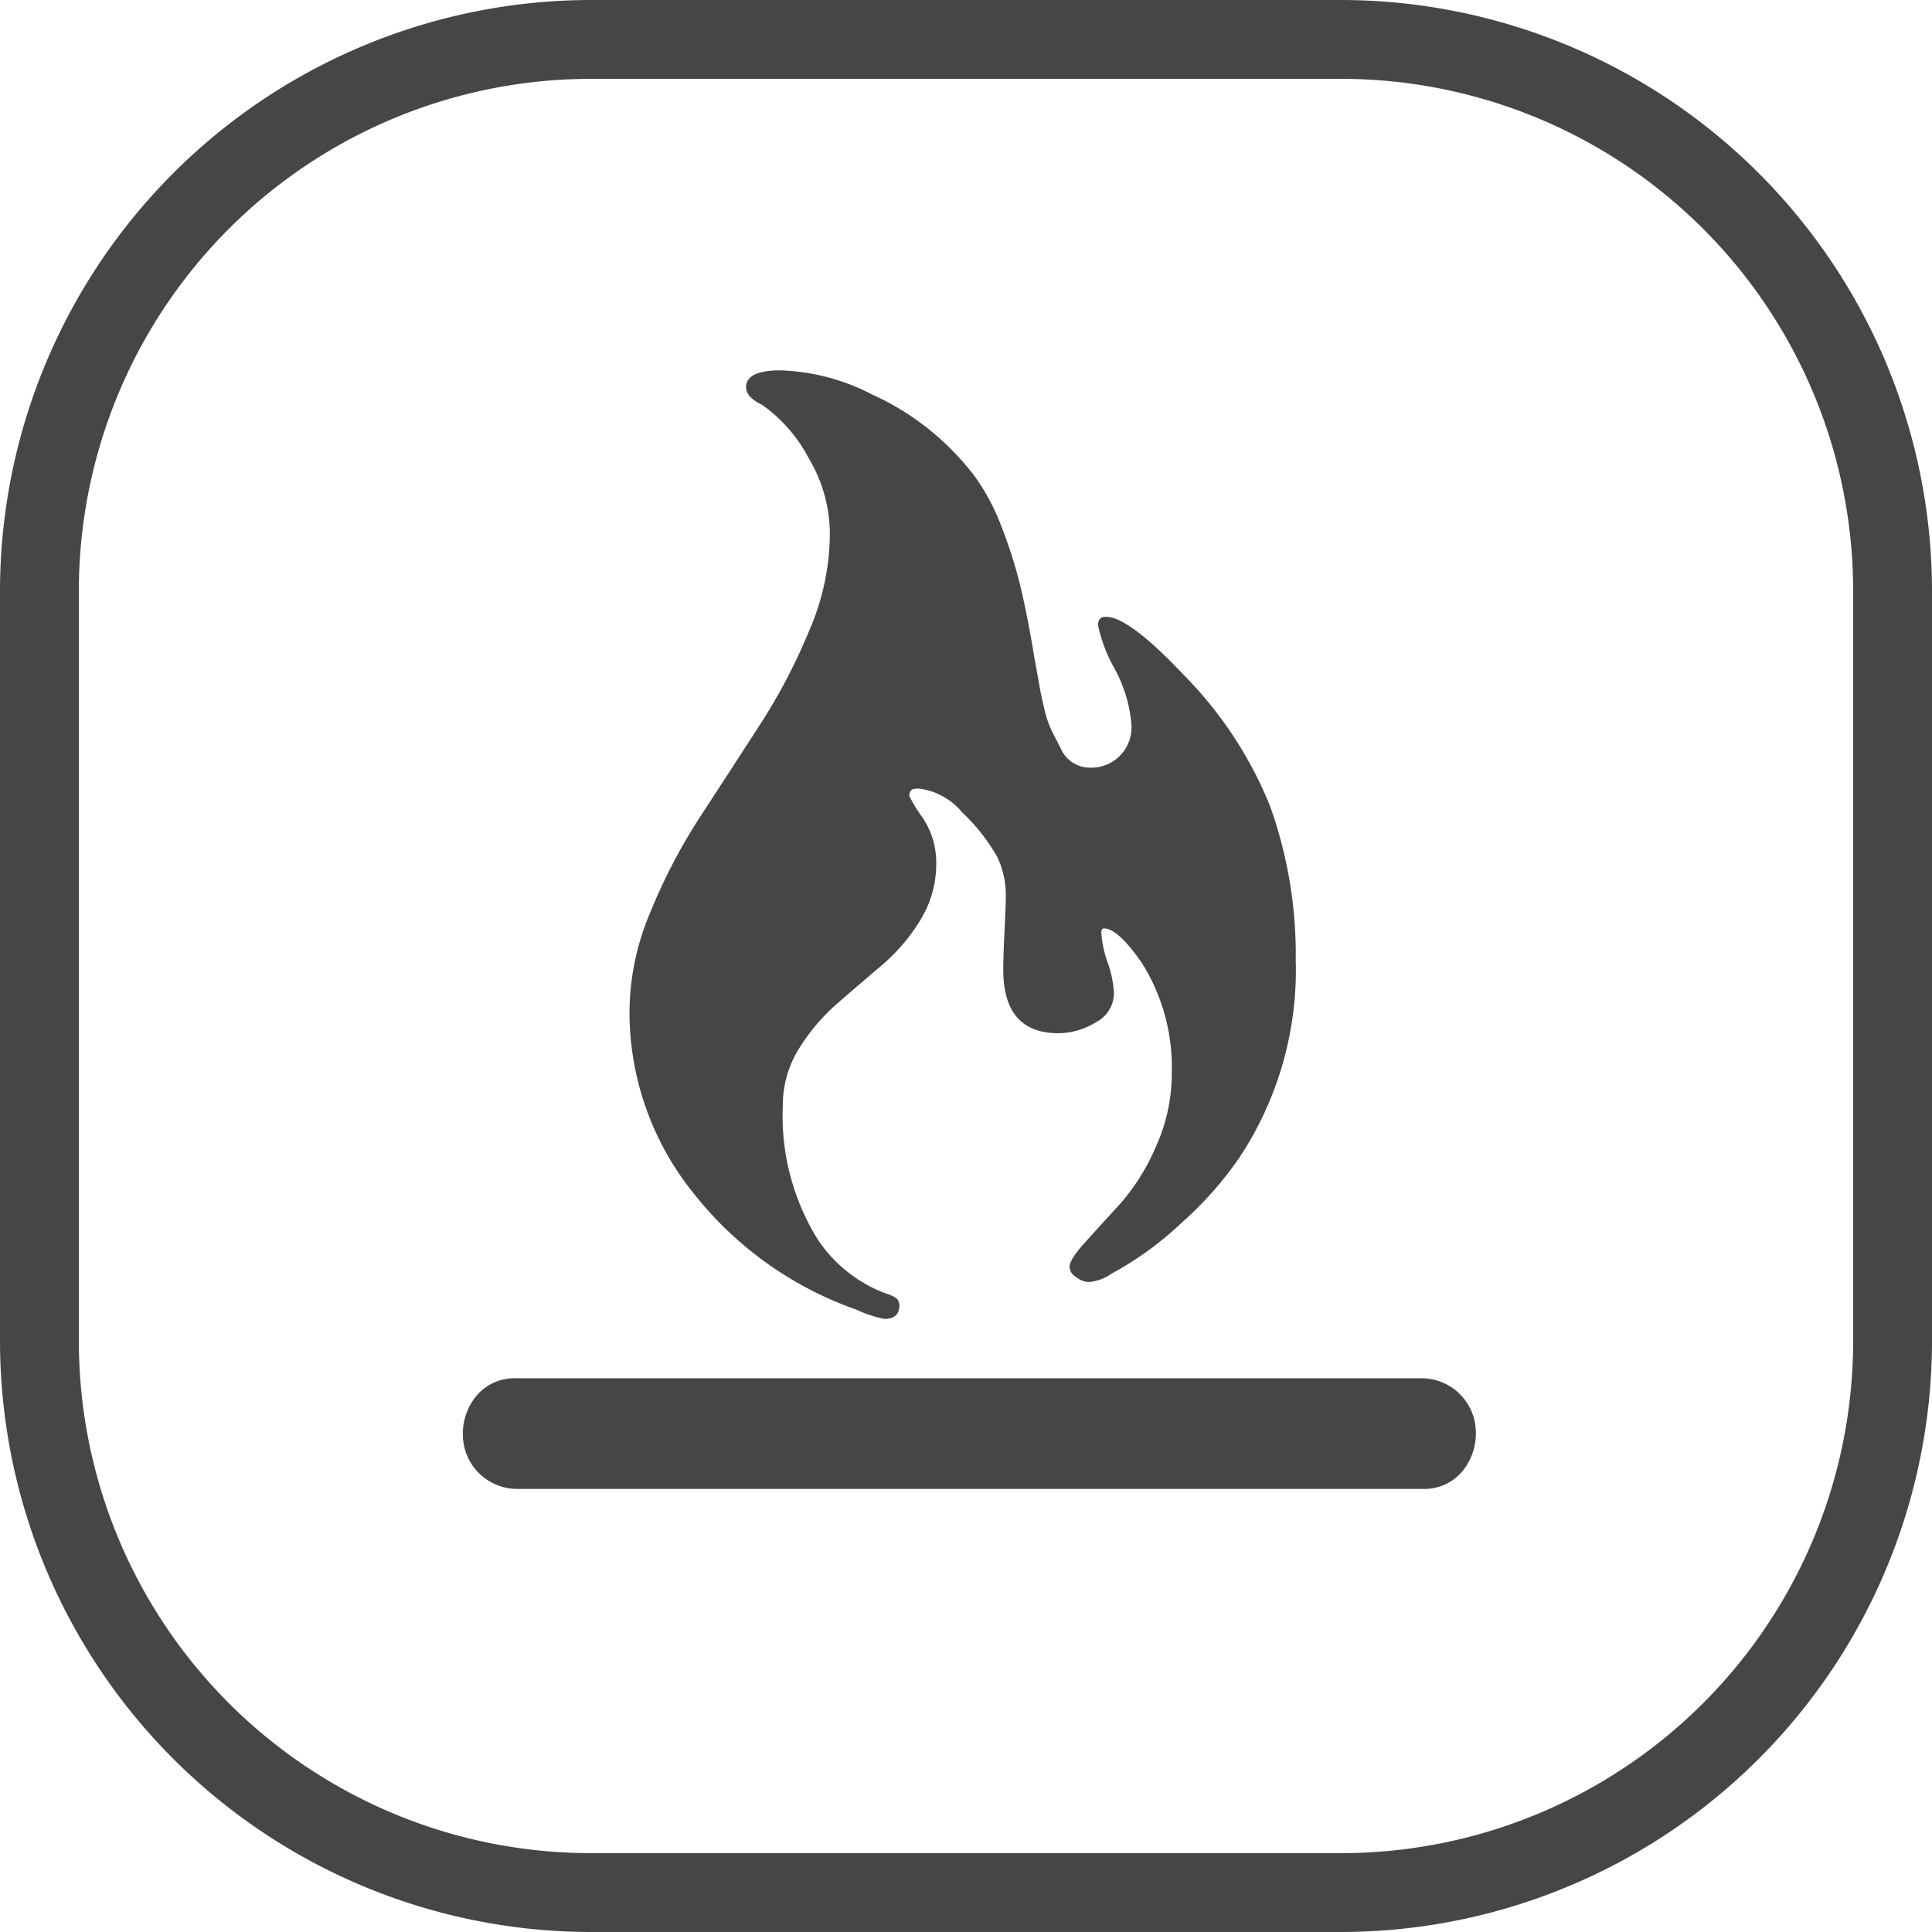 <svg xmlns="http://www.w3.org/2000/svg" width="98" height="98" viewBox="0 0 98 98">
  <g id="Gas_Hobs" data-name="Gas Hobs" transform="translate(-101 -2466)">
    <path id="矩形_1533" data-name="矩形 1533" d="M30,4A25.975,25.975,0,0,0,4,30V68A25.975,25.975,0,0,0,30,94H68A25.975,25.975,0,0,0,94,68V30A25.975,25.975,0,0,0,68,4H30m0-4H68A30,30,0,0,1,98,30V68A30,30,0,0,1,68,98H30A30,30,0,0,1,0,68V30A30,30,0,0,1,30,0Z" transform="translate(101 2466)" fill="#474645"/>
    <path id="路径_1391" data-name="路径 1391" d="M116.454,109.9a2.991,2.991,0,0,1-.739,2.064,2.519,2.519,0,0,1-1.98.83H67.792a2.757,2.757,0,0,1-2.719-2.719,2.991,2.991,0,0,1,.739-2.064,2.519,2.519,0,0,1,1.98-.83h45.944a2.757,2.757,0,0,1,2.719,2.719ZM107.322,86.07a17.249,17.249,0,0,1-2.849,9.9,18.2,18.2,0,0,1-2.955,3.336,16.869,16.869,0,0,1-3.549,2.574,2.316,2.316,0,0,1-1.15.419,1.1,1.1,0,0,1-.64-.251.652.652,0,0,1-.335-.51q0-.381.807-1.272t1.782-1.957a10.869,10.869,0,0,0,1.79-2.871,8.959,8.959,0,0,0,.807-3.763,9.9,9.9,0,0,0-1.493-5.522q-1.226-1.79-1.95-1.79-.13,0-.13.213a5.465,5.465,0,0,0,.32,1.508,5.5,5.5,0,0,1,.32,1.554,1.669,1.669,0,0,1-.914,1.485,3.694,3.694,0,0,1-1.9.556q-2.8,0-2.8-3.229,0-.64.061-1.874t.069-1.866a4.475,4.475,0,0,0-.427-1.957,9.588,9.588,0,0,0-1.782-2.27,3.384,3.384,0,0,0-2.171-1.211,1.935,1.935,0,0,0-.3.015.25.25,0,0,0-.152.107.394.394,0,0,0-.061.259,7.7,7.7,0,0,0,.678,1.1,4.1,4.1,0,0,1,.686,2.293,5.434,5.434,0,0,1-.807,2.894,9.464,9.464,0,0,1-1.957,2.293q-1.15.975-2.277,1.957a9.93,9.93,0,0,0-1.935,2.293,5.4,5.4,0,0,0-.807,2.887,11.869,11.869,0,0,0,1.79,6.8,7.172,7.172,0,0,0,3.359,2.681q.678.213.716.427a.442.442,0,0,1,.046.213q0,.678-.762.678a6.054,6.054,0,0,1-1.409-.465,18.176,18.176,0,0,1-8.287-5.933,14.623,14.623,0,0,1-3.229-9.285,13.076,13.076,0,0,1,1.043-4.913,28.673,28.673,0,0,1,2.552-4.89q1.508-2.315,2.993-4.608a29.65,29.65,0,0,0,2.529-4.821,12.48,12.48,0,0,0,1.043-4.745,7.5,7.5,0,0,0-1.066-3.991A7.7,7.7,0,0,0,80.245,57.8q-.807-.381-.807-.891,0-.853,1.744-.853a10.816,10.816,0,0,1,4.669,1.234,13.321,13.321,0,0,1,3.024,1.889,13.692,13.692,0,0,1,2.1,2.171A10.851,10.851,0,0,1,92.4,64a23.967,23.967,0,0,1,.937,2.94q.335,1.379.678,3.4,0,.046.129.746t.19,1.059q.061.358.228,1.066a5.212,5.212,0,0,0,.388,1.143l.465.914a1.6,1.6,0,0,0,1.4.937,2.043,2.043,0,0,0,2.171-2.171,7.124,7.124,0,0,0-.853-2.841,7.8,7.8,0,0,1-.845-2.216q.008-.434.419-.419,1.15,0,3.953,2.97a20.164,20.164,0,0,1,4.357,6.634,22.281,22.281,0,0,1,1.3,7.906Z" transform="translate(59.407 2428.731)" fill="#474645"/>
  </g>
</svg>
